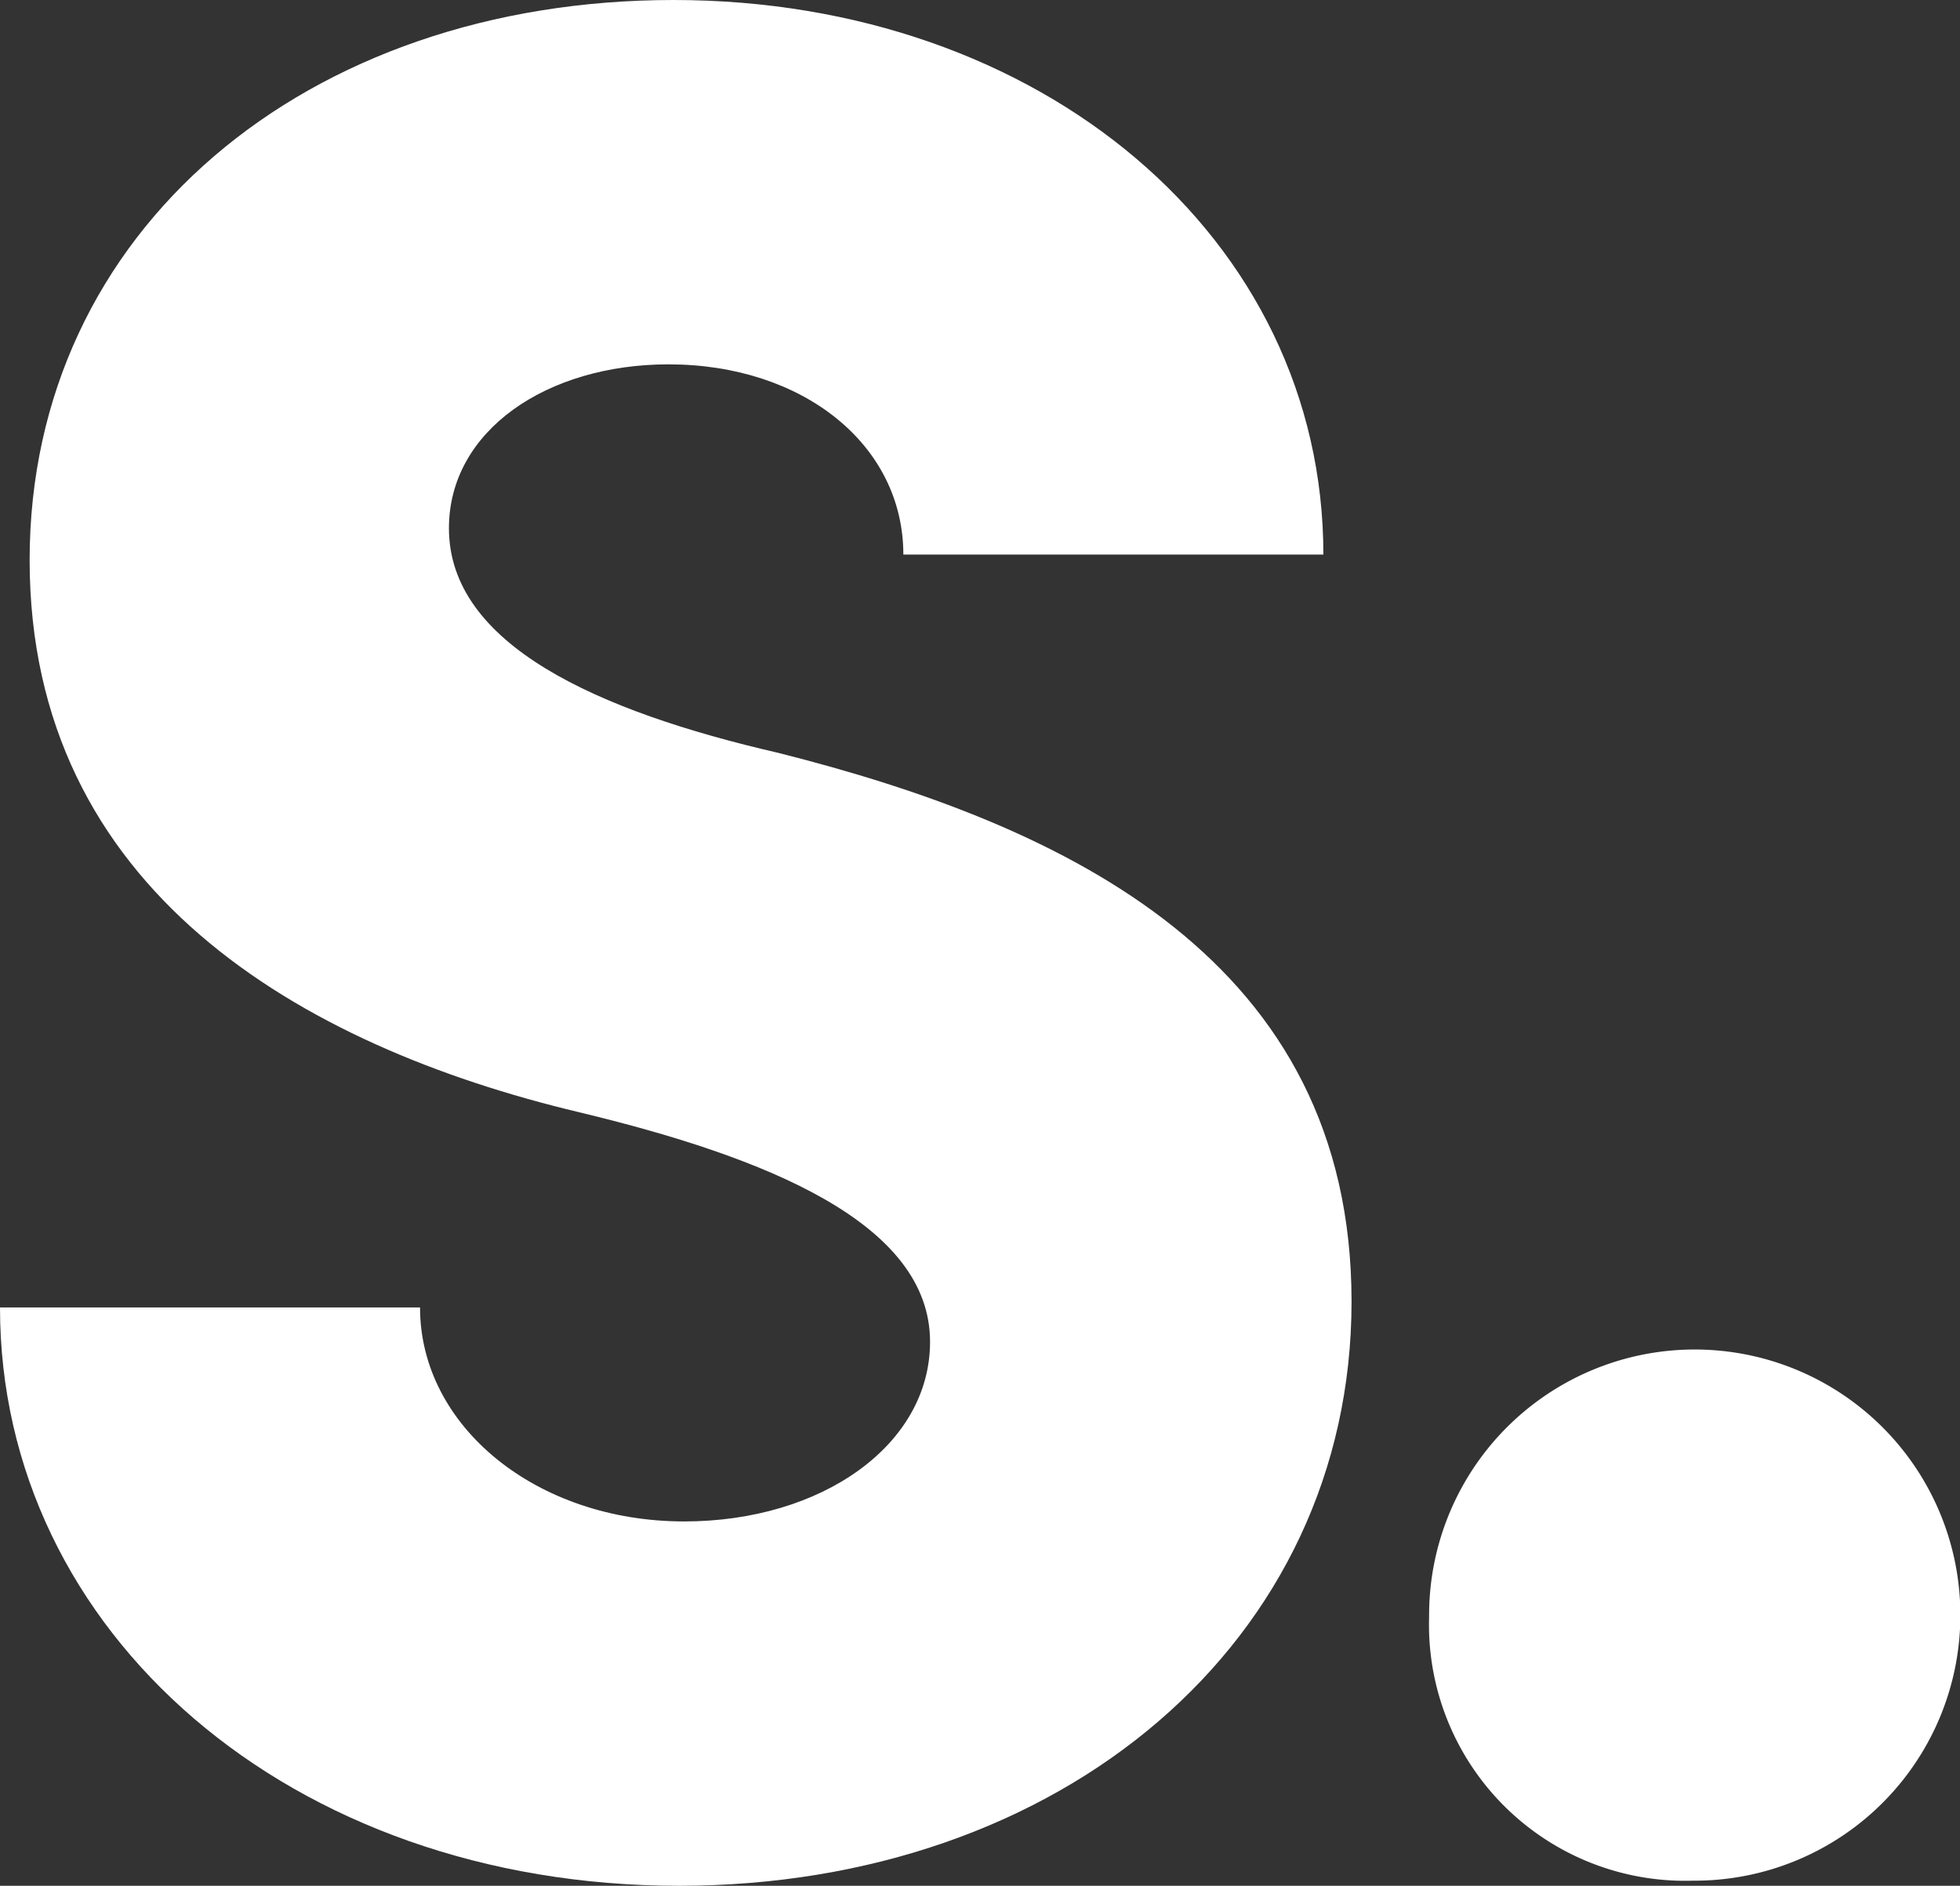 <svg xmlns="http://www.w3.org/2000/svg" id="Laag_1" data-name="Laag 1" viewBox="0 0 53.57 51.55"><rect x="0" y="0" width="53.57" height="51.55" fill="#333333" stroke="none"/><defs><style>.cls-1{fill:#fff;}</style></defs><path class="cls-1" d="M0,35.74H11.48c0,3.25,3.18,5.85,7.22,5.85,3.76,0,6.72-2.09,6.72-4.91,0-3.25-4.48-5.05-9.61-6.28-7.58-1.81-15-6.07-15-15.09S8.38,0,18.41,0,36.17,6.5,36.17,15.16H24.69c0-3-2.74-5.2-6.42-5.2-3.32,0-6,1.81-6,4.48,0,3.18,4.05,5,9,6.14,7.94,2,15.67,5.7,15.67,15S29,51.55,18.56,51.55C7.94,51.55,0,44.62,0,35.74Z"></path><path class="cls-1" d="M39.06,44.19a7.26,7.26,0,1,1,7.22,7.22A7,7,0,0,1,39.06,44.19Z"></path></svg>